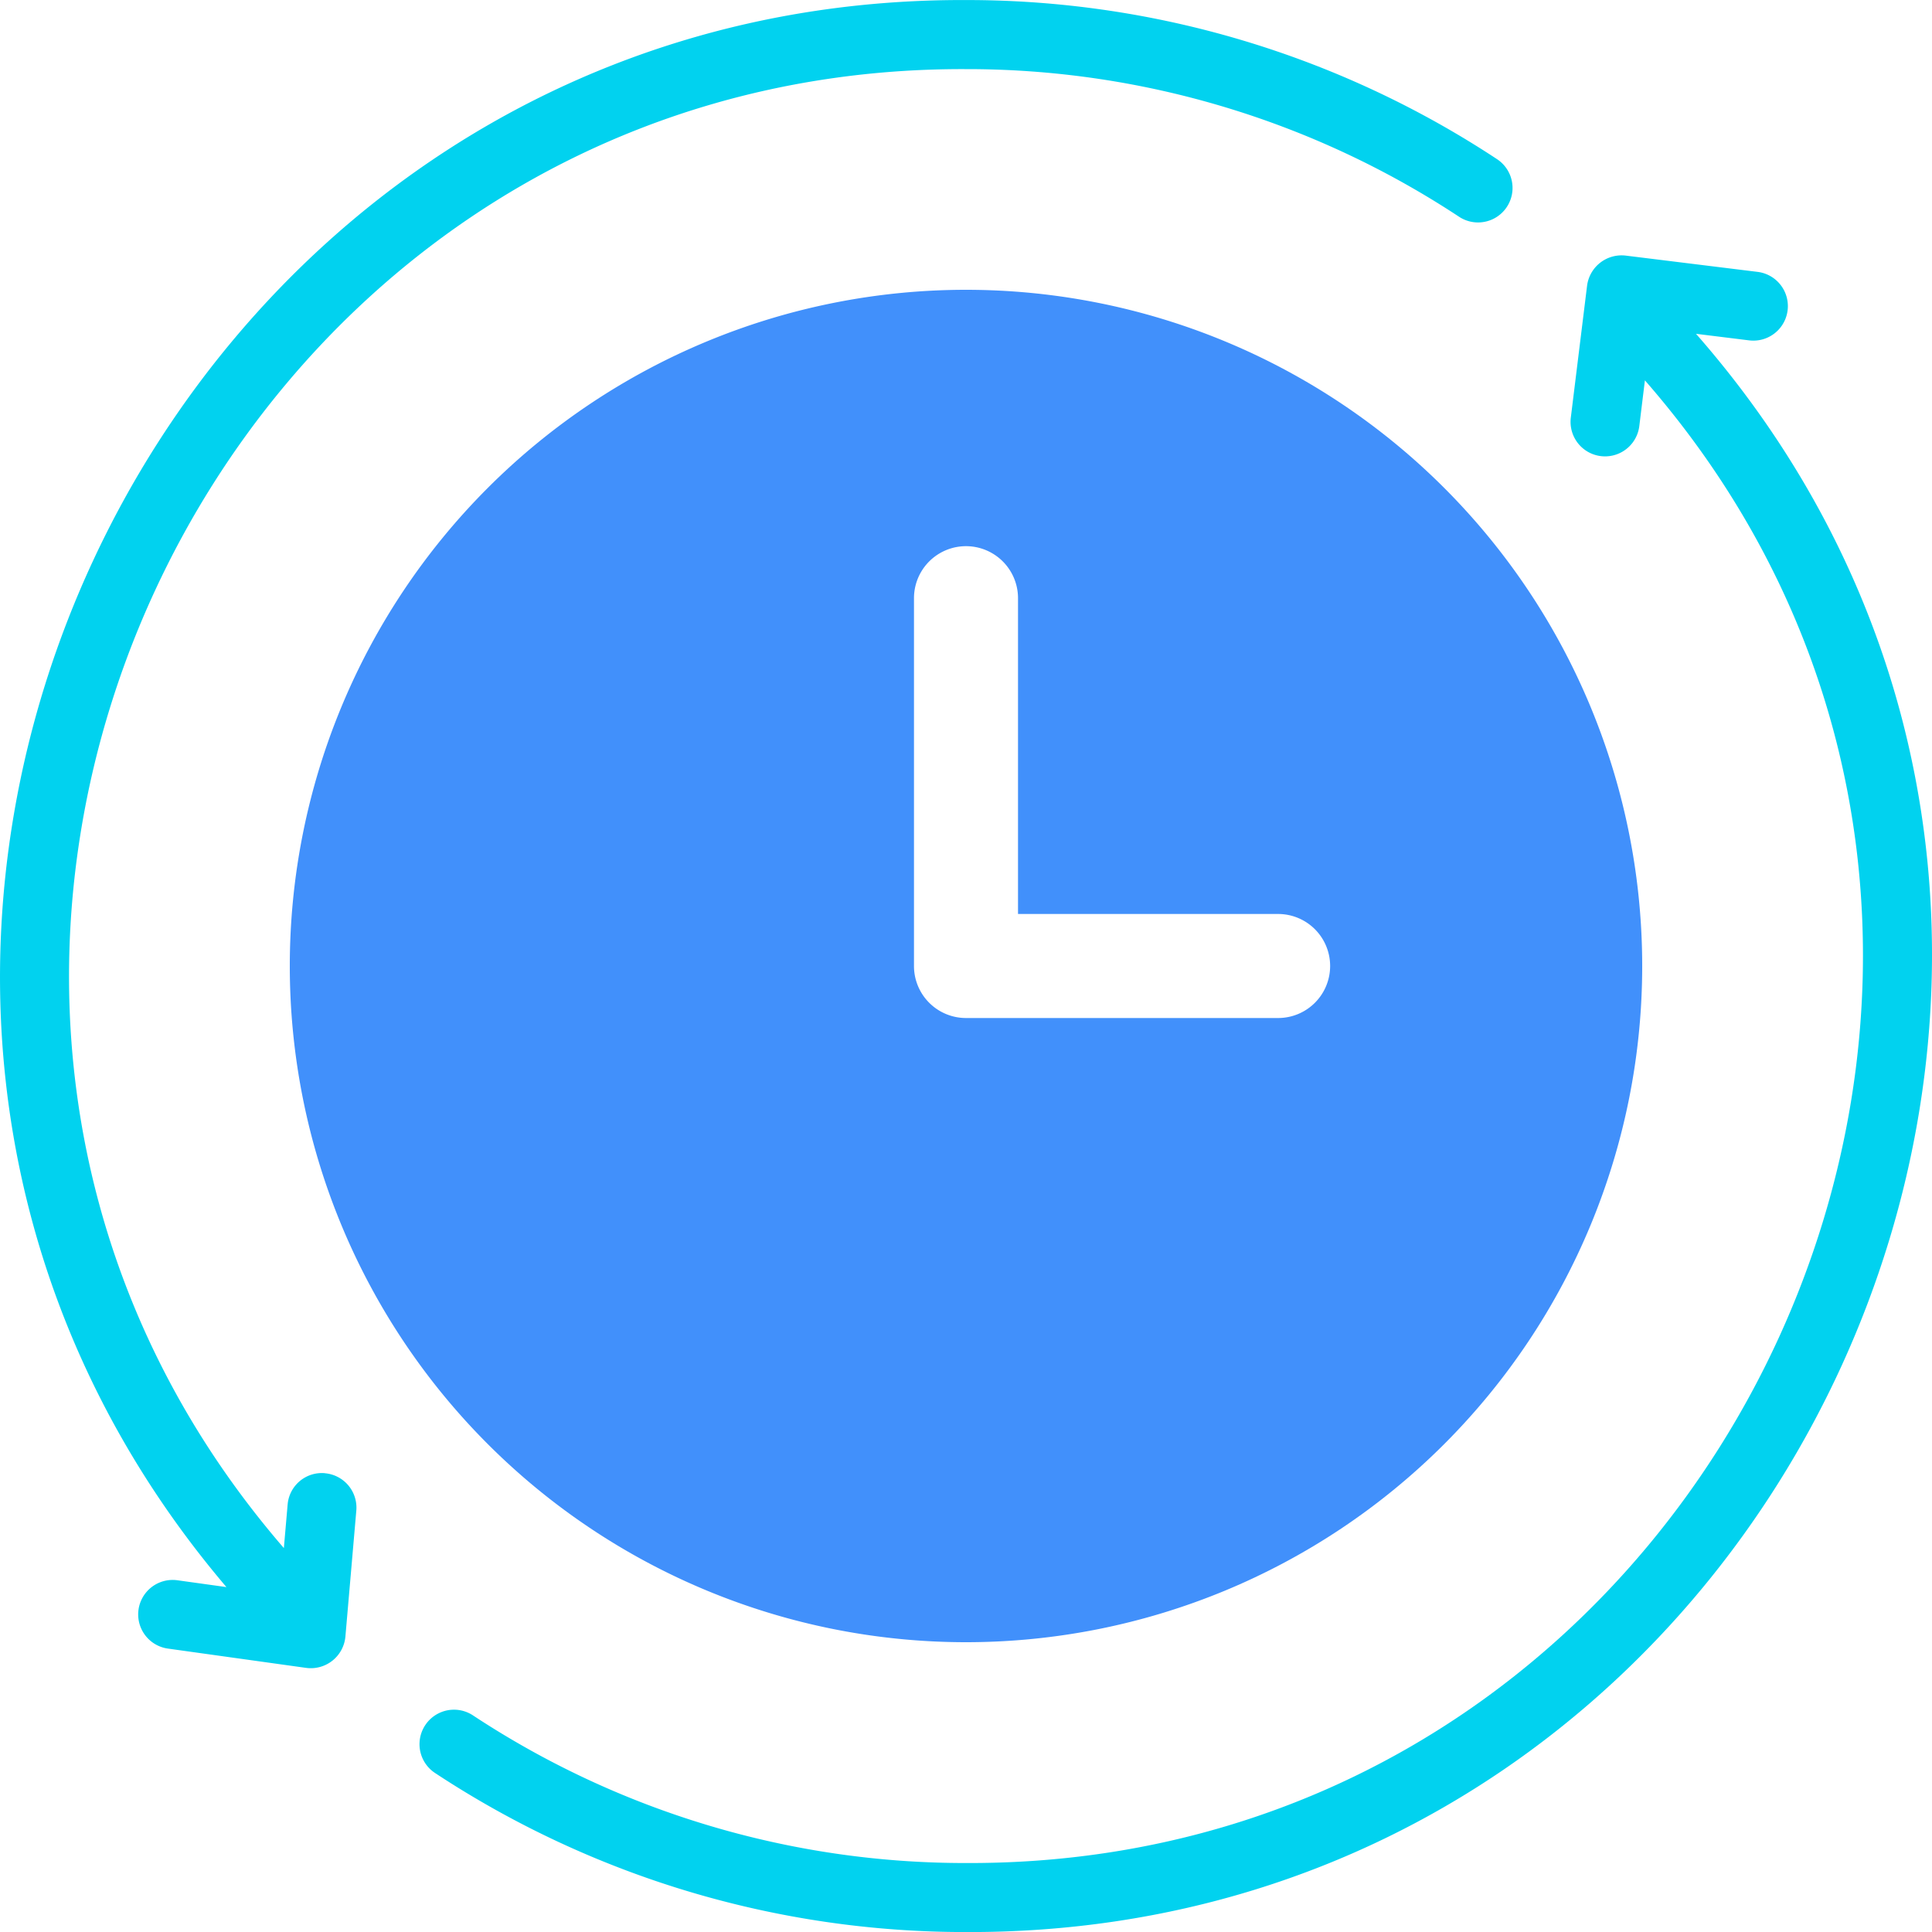 <?xml version="1.0" encoding="utf-8"?>
<svg xmlns="http://www.w3.org/2000/svg" width="40" height="40.002" viewBox="0 0 40 40.002">
  <g id="Group_20225" data-name="Group 20225" transform="translate(-80 -5151.998)">
    <rect id="Rectangle_7714" data-name="Rectangle 7714" width="40" height="40" transform="translate(80 5152)" fill="none"/>
    <g id="Group_22476" data-name="Group 22476" transform="translate(-74.999 1623)">
      <path id="Path_29863" data-name="Path 29863" d="M39.115,10.91l1.1.136a.714.714,0,1,0,.175-1.418L37.66,9.291a.721.721,0,0,0-.8.621l-.337,2.734a.714.714,0,0,0,1.418.175l.116-.947C48.42,23.739,39.772,42.632,24,42.571a18.507,18.507,0,0,1-10.207-3.057.714.714,0,0,0-.785,1.193A19.936,19.936,0,0,0,24,44C41.01,44.061,50.308,23.679,39.115,10.91ZM10.729,34.5a.711.711,0,0,0-.773.65l-.078.9C-.387,24.169,8.279,5.368,24,5.43A18.508,18.508,0,0,1,34.21,8.487a.714.714,0,0,0,.785-1.193A19.936,19.936,0,0,0,24,4C7.139,3.936-2.213,24.034,8.689,36.858l-1.013-.141a.714.714,0,0,0-.2,1.414l2.865.4a.719.719,0,0,0,.811-.646l.226-2.61a.714.714,0,0,0-.65-.774Z" transform="translate(150.998 3524.999)" fill="#01d2ef"/>
      <path id="Path_32631" data-name="Path 32631" d="M16.25,2.25a14,14,0,1,0,14,14A14,14,0,0,0,16.25,2.25Zm1.077,6.385a1.077,1.077,0,1,0-2.154,0V16.25a1.077,1.077,0,0,0,1.077,1.077h6.462a1.077,1.077,0,0,0,0-2.154H17.327Z" transform="translate(158.749 3532.748)" fill="#4190fb" fill-rule="evenodd"/>
    </g>
  </g>
</svg>
